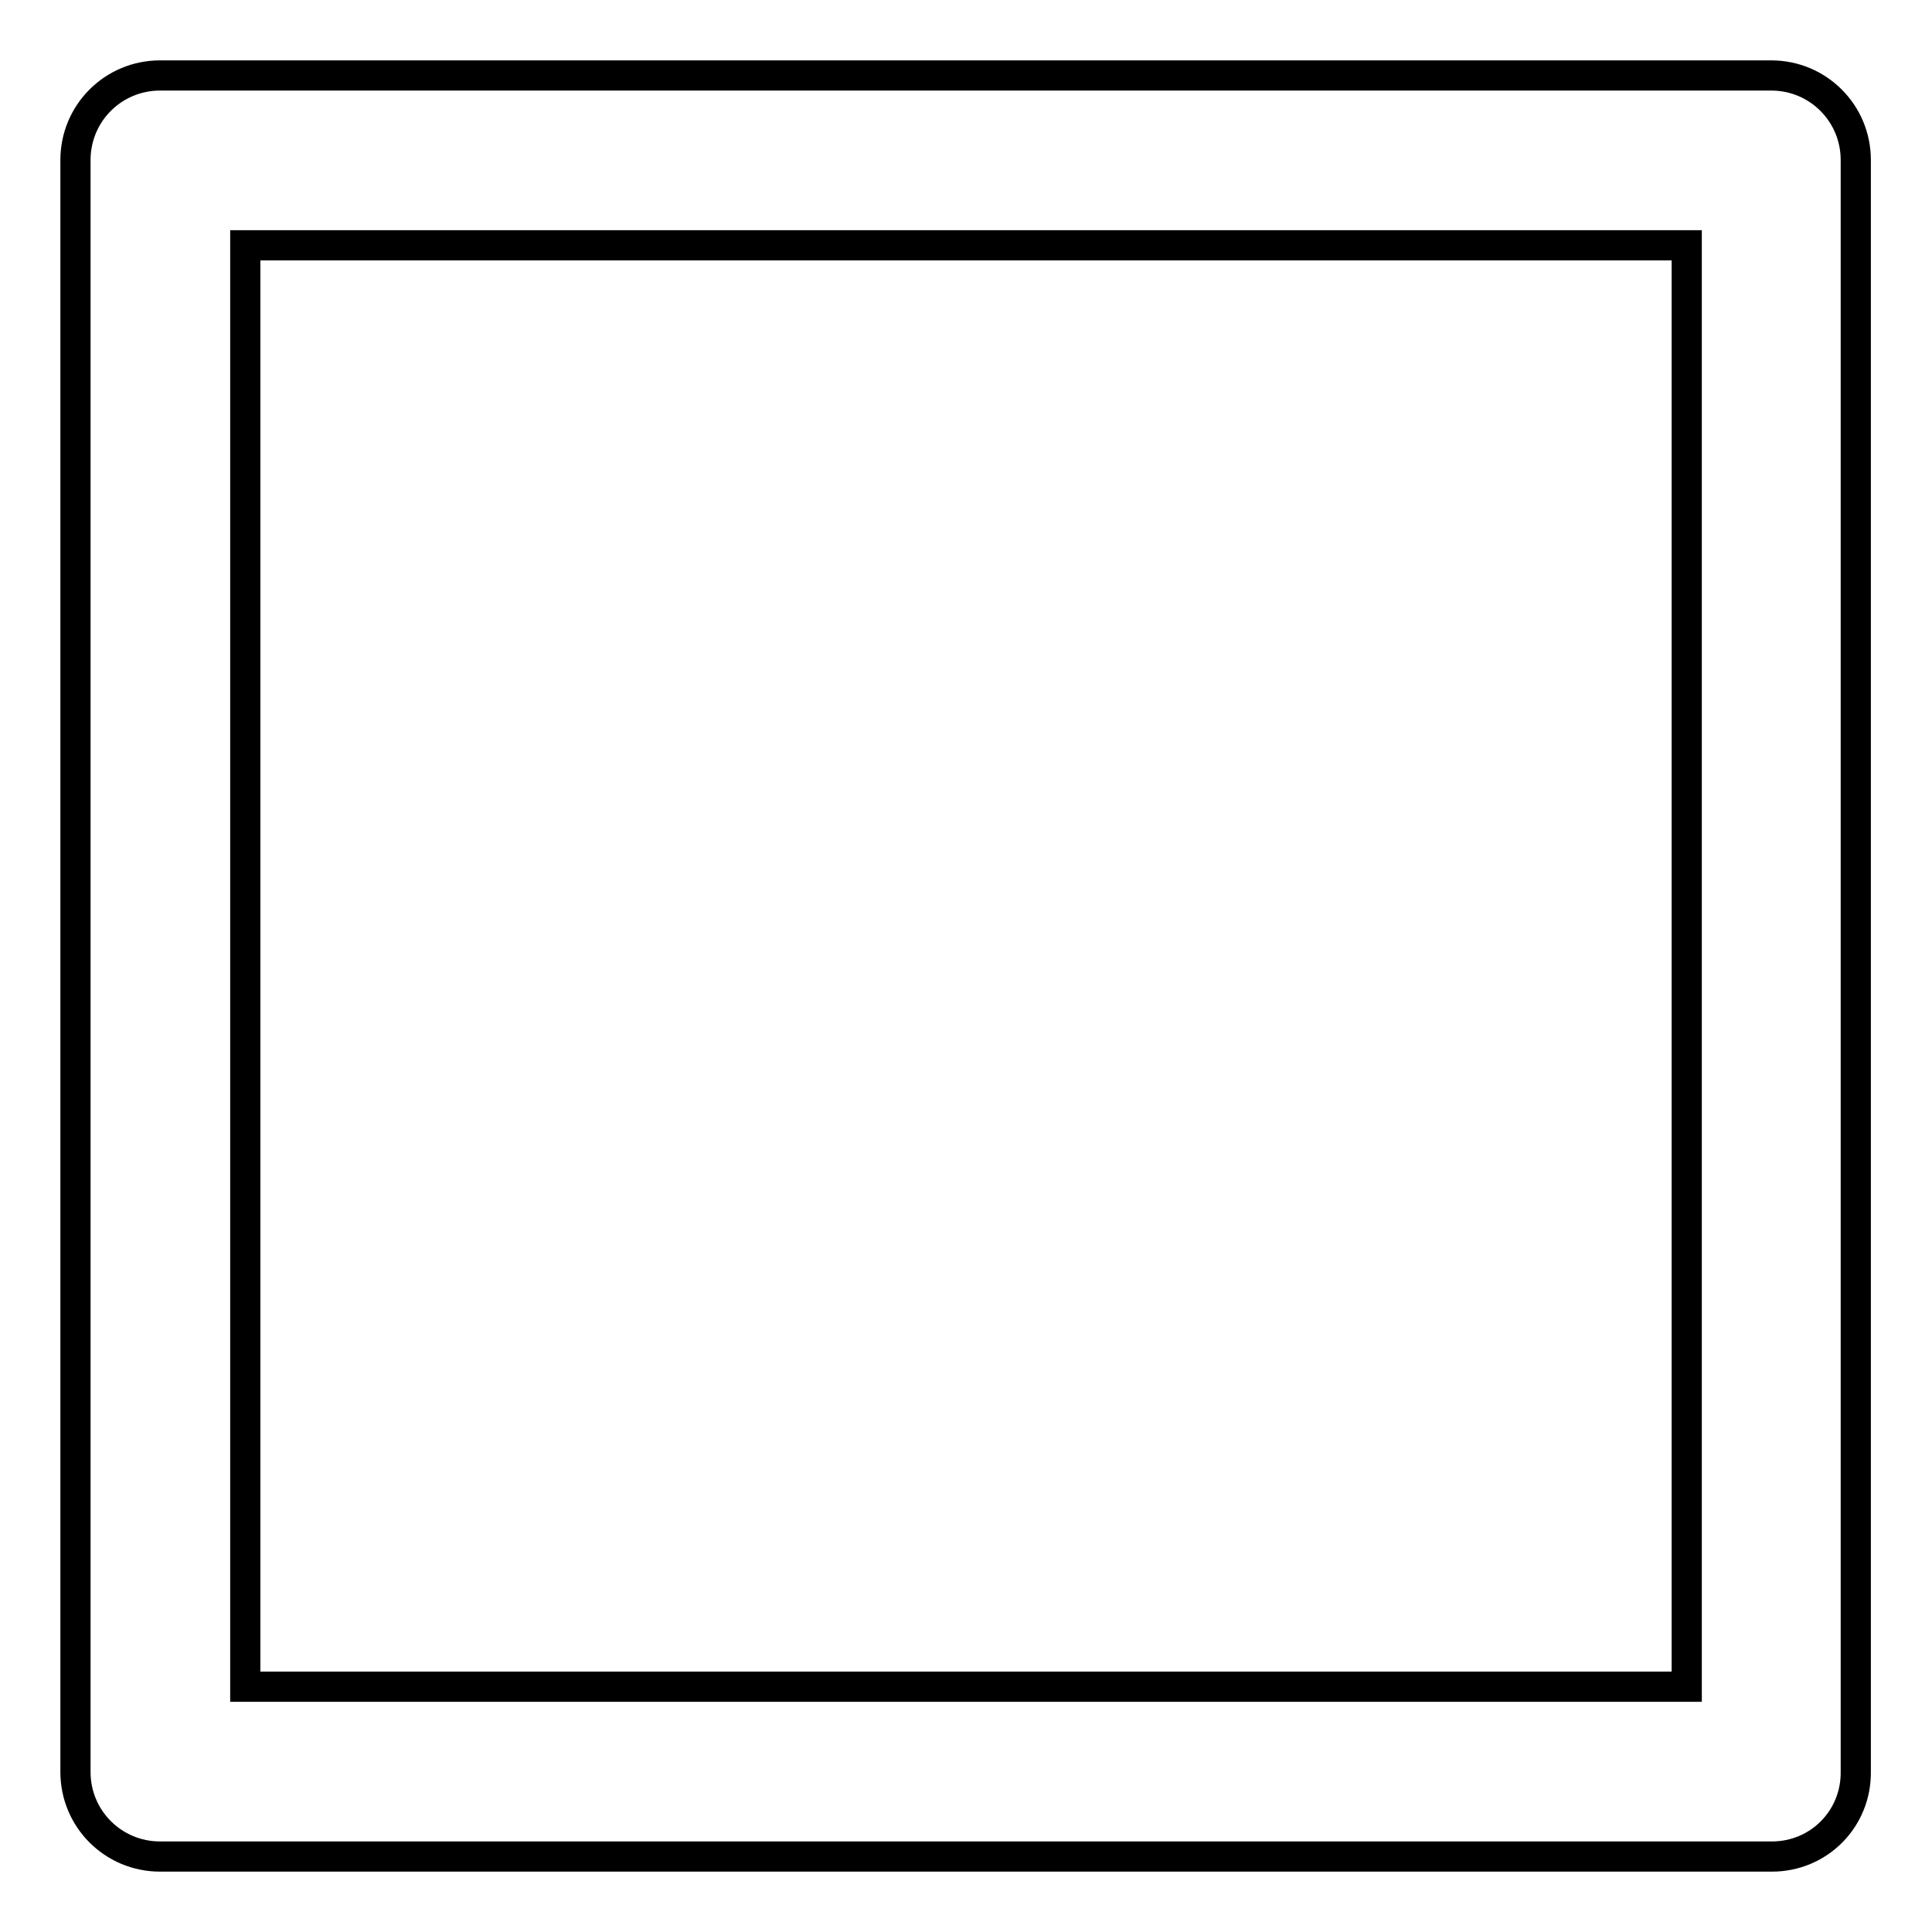 <?xml version="1.0" encoding="utf-8"?>
<!-- Svg Vector Icons : http://www.onlinewebfonts.com/icon -->
<!DOCTYPE svg PUBLIC "-//W3C//DTD SVG 1.1//EN" "http://www.w3.org/Graphics/SVG/1.1/DTD/svg11.dtd">
<svg version="1.1" xmlns="http://www.w3.org/2000/svg" xmlns:xlink="http://www.w3.org/1999/xlink" x="0px" y="0px" viewBox="0 0 256 256" enable-background="new 0 0 256 256" xml:space="preserve">
<g> <path stroke-width="4" fill-opacity="0" stroke="#000000"  d="M234.8,246H21.2C15,246,10,241,10,234.8V21.2C10,15,15,10,21.2,10h213.5c6.2,0,11.2,5,11.2,11.2v213.5 C246,241,241,246,234.8,246z M32.5,223.5h191v-191h-191V223.5z"/></g>
</svg>